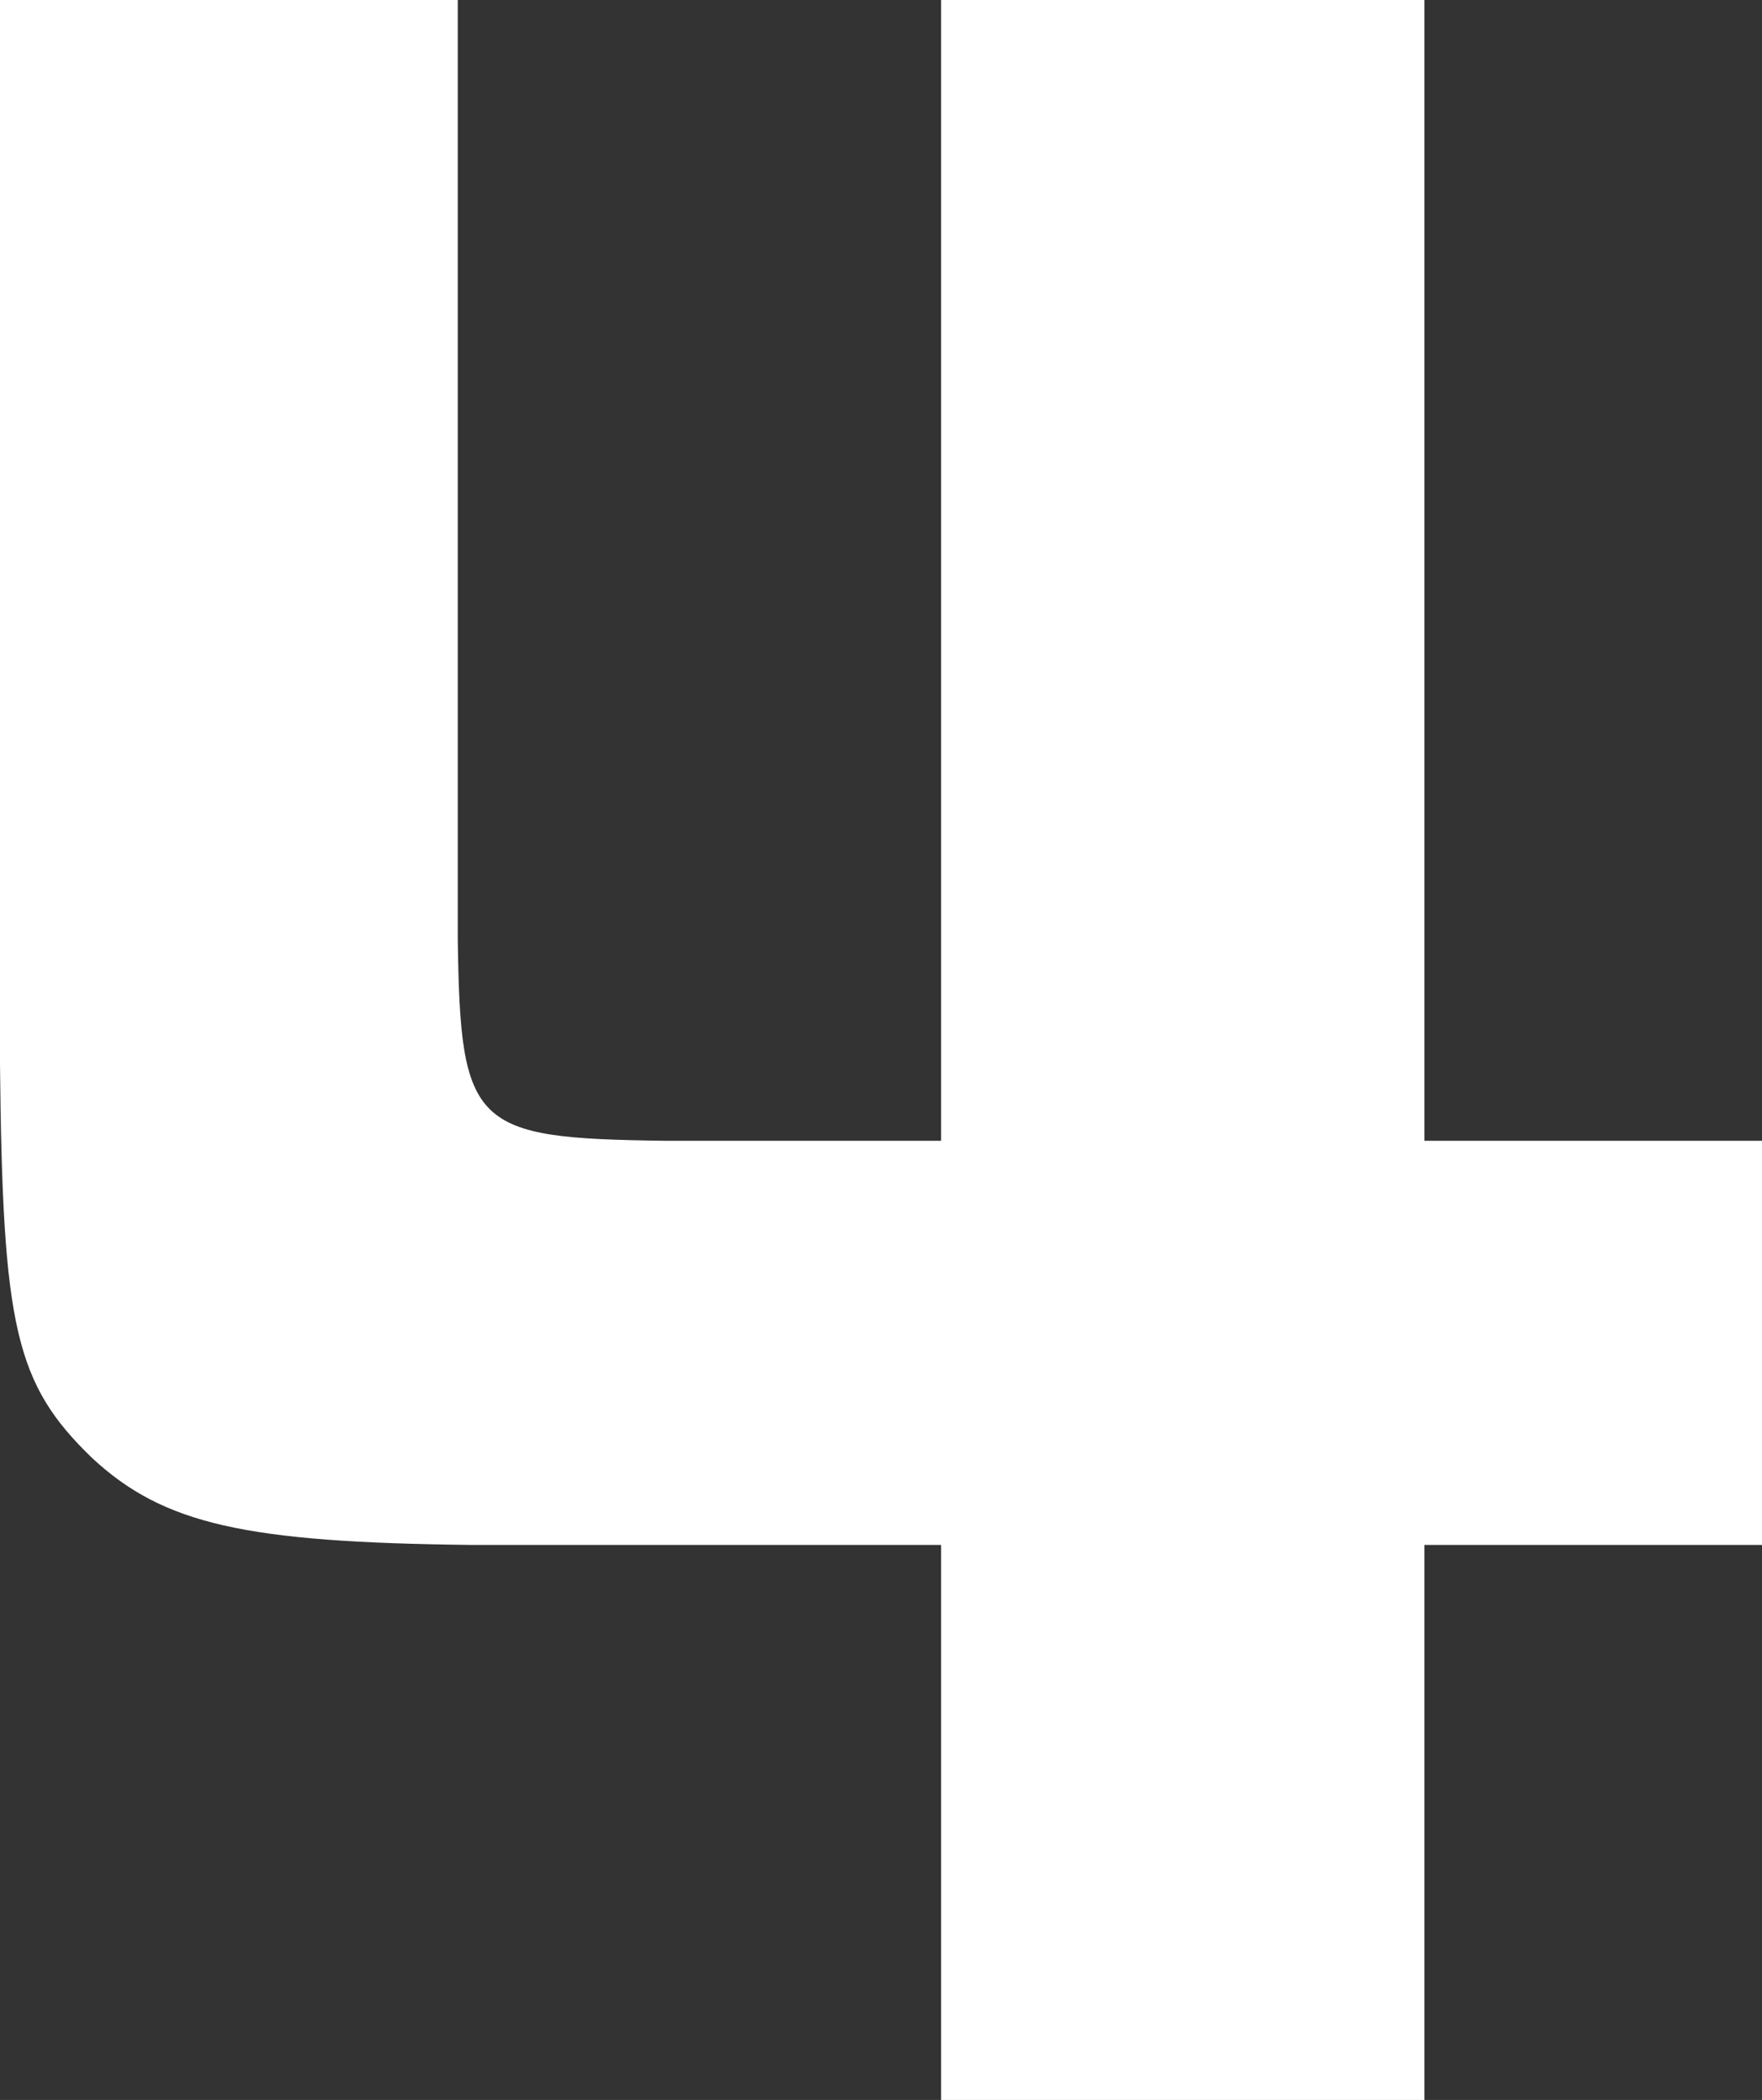 <svg xmlns="http://www.w3.org/2000/svg" width="27.56" height="32.84" viewBox="0 0 27.56 32.84">
  <rect x="0" y="0" width="27.56" height="32.84" fill="#333333" stroke="none"/>
  <path id="パス_23046" data-name="パス 23046" d="M-12.98-32.84V-16.2c.04,4.12.24,5,1.44,6.16C-10.42-9-9.14-8.72-5.62-8.68H1.74V0H9.3V-8.68h5.28V-15H9.3V-32.84H1.74V-15H-2.58c-3-.04-3.2-.2-3.24-3.16V-32.84Z" transform="translate(12.98 32.84)" fill="#fff"/>
</svg>

